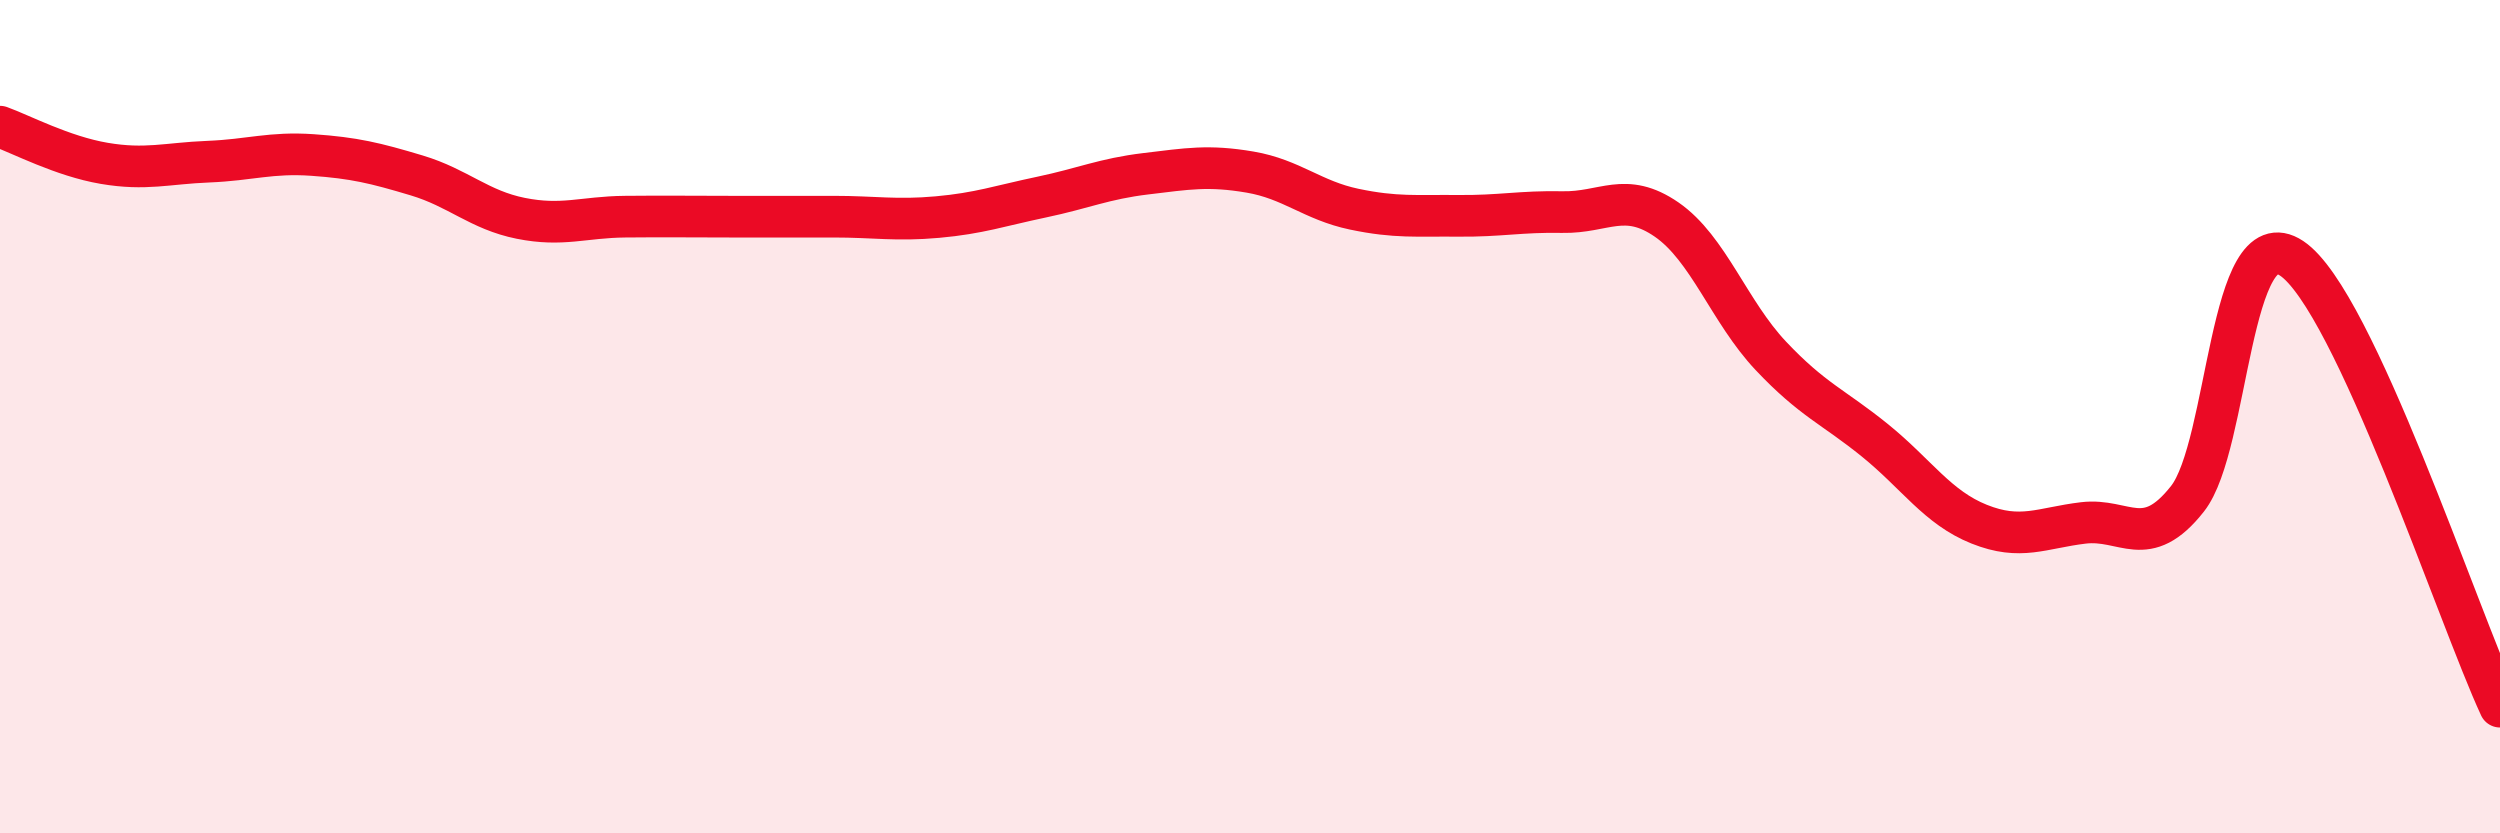 
    <svg width="60" height="20" viewBox="0 0 60 20" xmlns="http://www.w3.org/2000/svg">
      <path
        d="M 0,3.04 C 0.5,3.22 1.5,3.75 2.5,3.92 C 3.5,4.09 4,3.92 5,3.88 C 6,3.84 6.5,3.65 7.5,3.72 C 8.5,3.79 9,3.91 10,4.21 C 11,4.51 11.5,5.04 12.5,5.24 C 13.5,5.44 14,5.21 15,5.2 C 16,5.19 16.5,5.2 17.5,5.2 C 18.5,5.2 19,5.2 20,5.2 C 21,5.2 21.5,5.3 22.5,5.21 C 23.5,5.12 24,4.94 25,4.73 C 26,4.52 26.5,4.29 27.5,4.17 C 28.5,4.05 29,3.96 30,4.13 C 31,4.3 31.5,4.81 32.5,5.02 C 33.5,5.23 34,5.17 35,5.18 C 36,5.19 36.5,5.07 37.5,5.09 C 38.5,5.11 39,4.58 40,5.27 C 41,5.96 41.5,7.48 42.5,8.54 C 43.5,9.6 44,9.76 45,10.57 C 46,11.38 46.5,12.18 47.5,12.58 C 48.5,12.98 49,12.67 50,12.55 C 51,12.43 51.5,13.24 52.5,11.97 C 53.5,10.7 53.5,5.2 55,6.2 C 56.5,7.2 59,14.81 60,16.96L60 20L0 20Z"
        fill="#EB0A25"
        opacity="0.1"
        stroke-linecap="round"
        stroke-linejoin="round"
      />
      <path
        d="M 0,3.04 C 0.5,3.22 1.5,3.75 2.5,3.92 C 3.5,4.09 4,3.92 5,3.88 C 6,3.84 6.5,3.65 7.5,3.72 C 8.5,3.79 9,3.91 10,4.21 C 11,4.51 11.5,5.04 12.5,5.24 C 13.5,5.44 14,5.21 15,5.2 C 16,5.19 16.5,5.2 17.5,5.2 C 18.5,5.2 19,5.2 20,5.2 C 21,5.2 21.5,5.3 22.5,5.21 C 23.5,5.12 24,4.94 25,4.73 C 26,4.52 26.5,4.29 27.5,4.17 C 28.5,4.05 29,3.96 30,4.13 C 31,4.3 31.5,4.81 32.5,5.02 C 33.5,5.23 34,5.17 35,5.18 C 36,5.19 36.5,5.07 37.5,5.09 C 38.5,5.11 39,4.58 40,5.27 C 41,5.96 41.5,7.48 42.5,8.54 C 43.5,9.6 44,9.76 45,10.57 C 46,11.38 46.5,12.18 47.5,12.58 C 48.5,12.98 49,12.67 50,12.55 C 51,12.43 51.5,13.24 52.5,11.97 C 53.5,10.7 53.5,5.2 55,6.2 C 56.5,7.2 59,14.81 60,16.96"
        stroke="#EB0A25"
        stroke-width="1"
        fill="none"
        stroke-linecap="round"
        stroke-linejoin="round"
      />
    </svg>
  